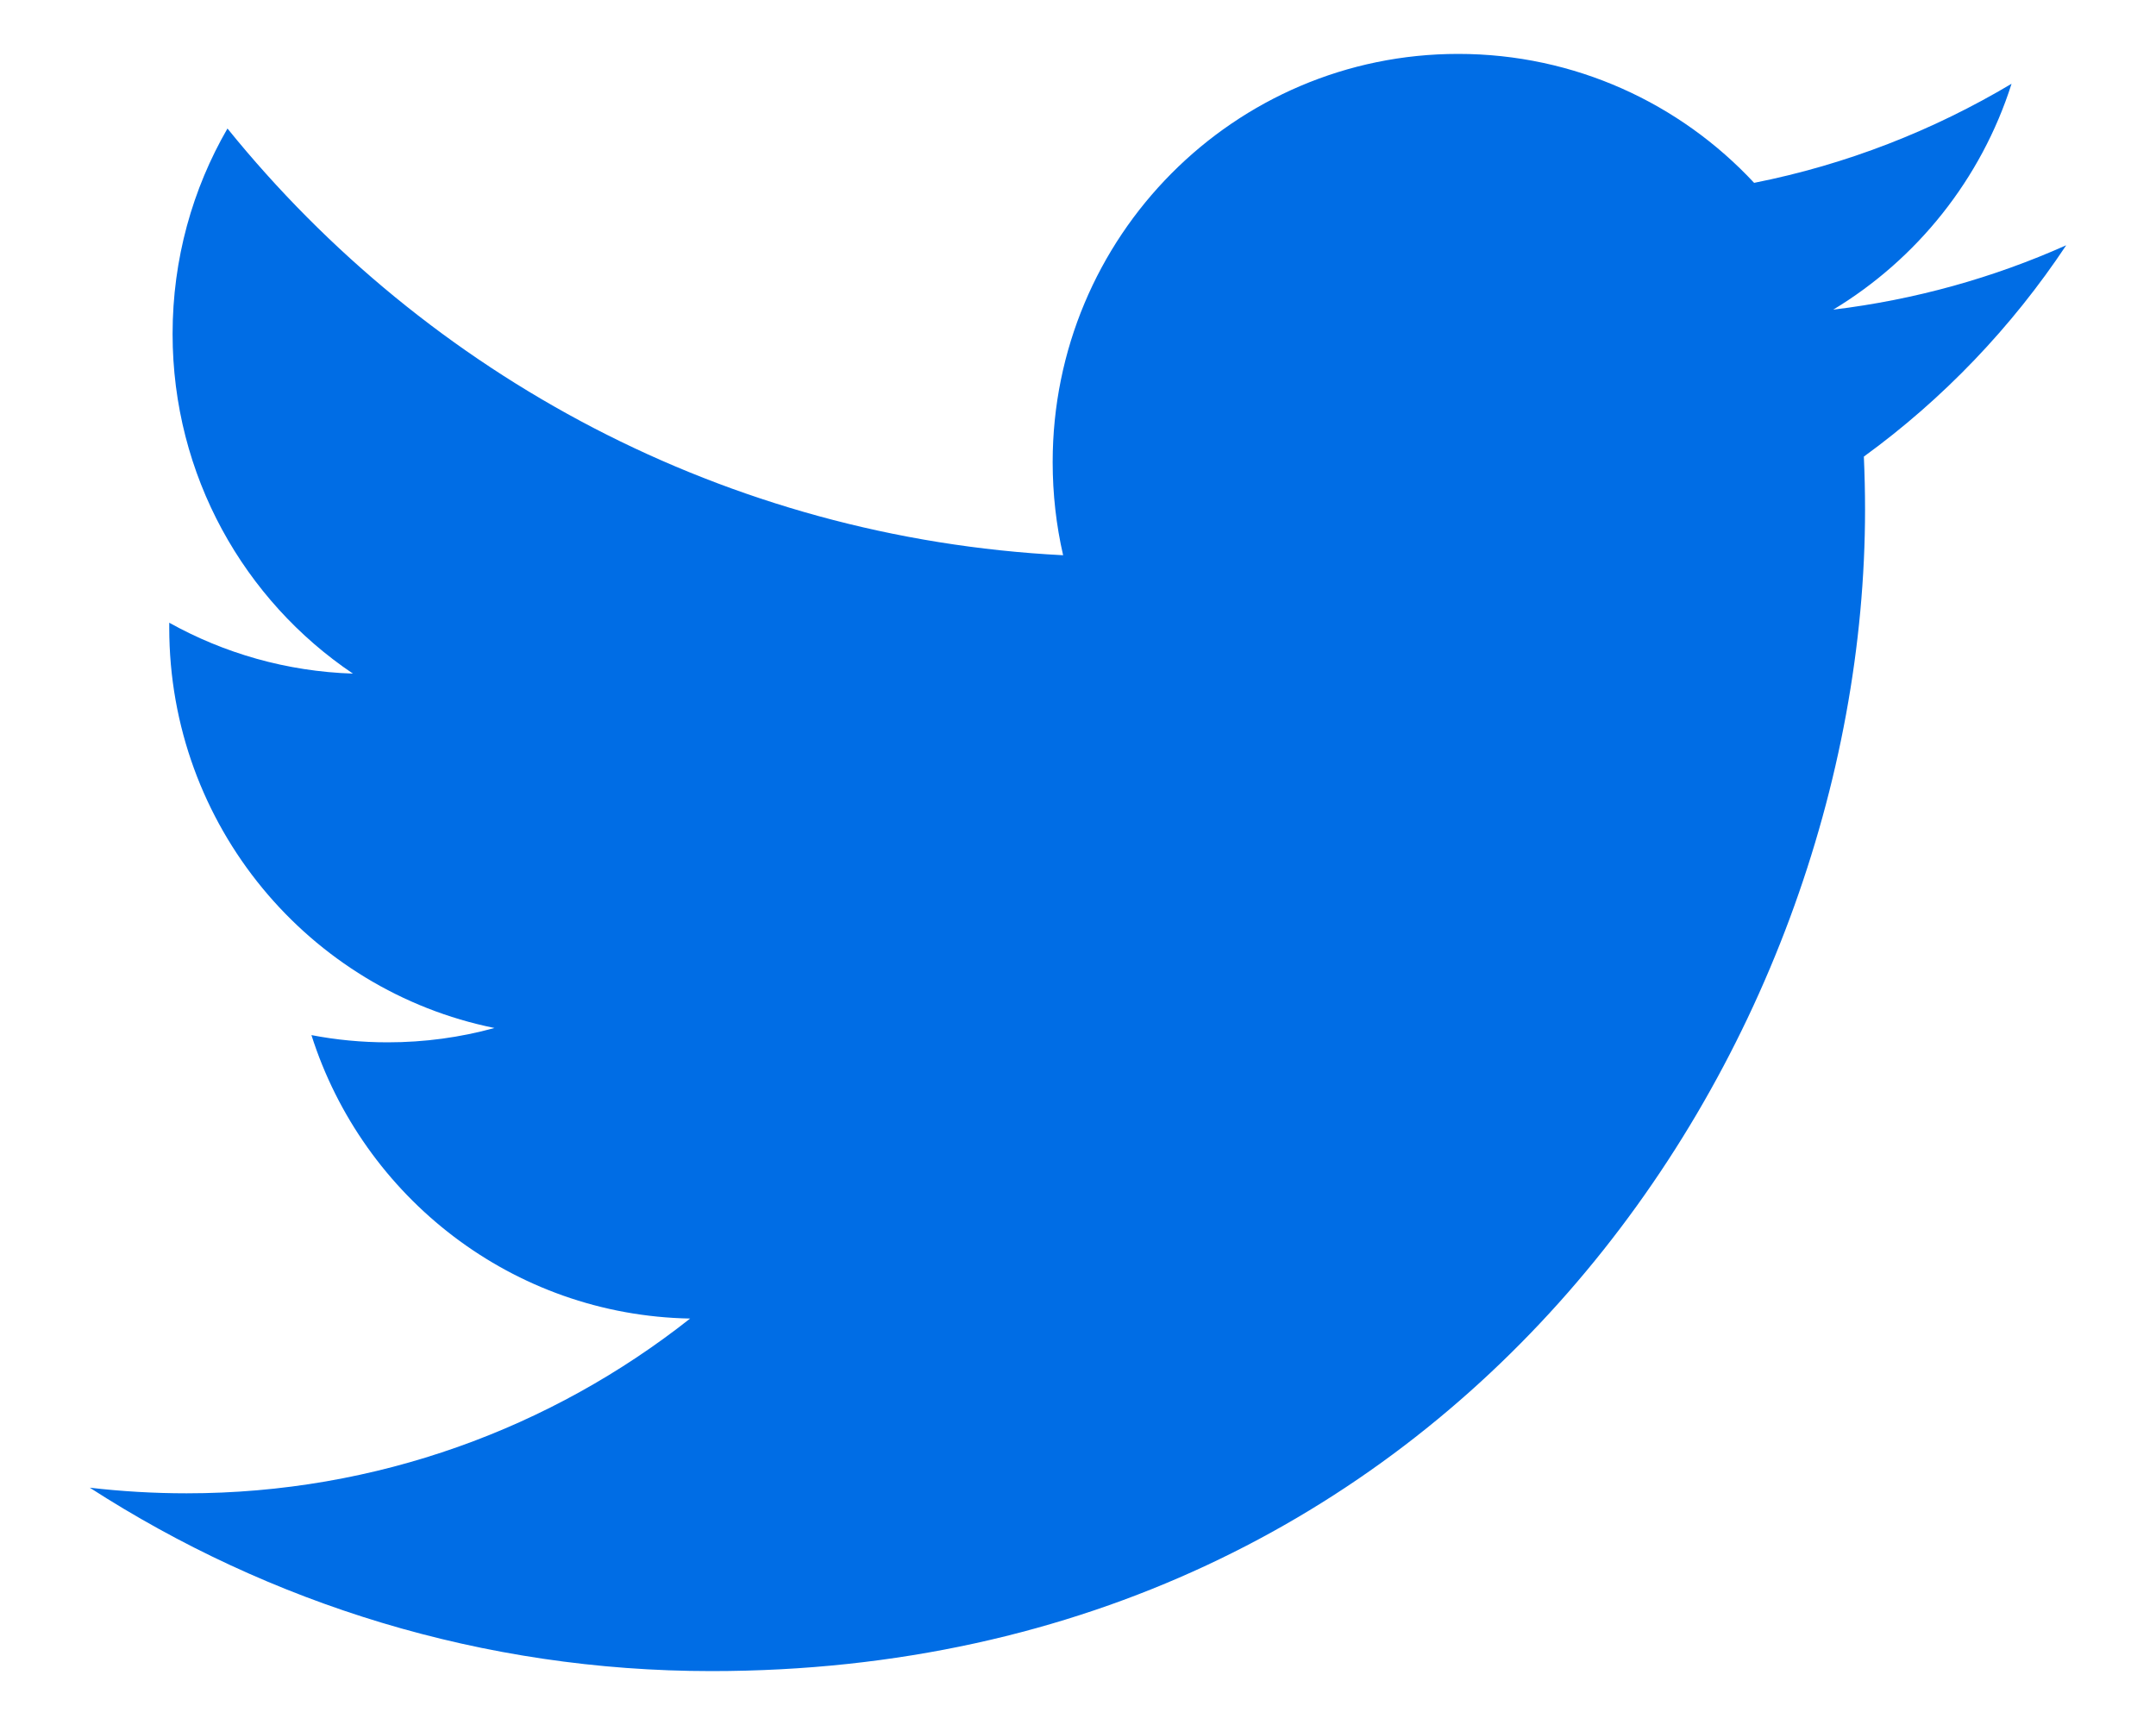 <svg width="20" height="16" viewBox="0 0 20 16" fill="none" xmlns="http://www.w3.org/2000/svg">
<path fill-rule="evenodd" clip-rule="evenodd" d="M19.167 2.275C18.492 2.576 17.767 2.78 17.006 2.872C17.783 2.403 18.379 1.661 18.66 0.777C17.933 1.21 17.129 1.526 16.272 1.696C15.586 0.959 14.608 0.5 13.527 0.5C11.449 0.5 9.765 2.195 9.765 4.286C9.765 4.583 9.798 4.872 9.862 5.15C6.737 4.991 3.964 3.484 2.11 1.192C1.786 1.752 1.601 2.403 1.601 3.097C1.601 4.41 2.265 5.569 3.274 6.248C2.658 6.228 2.078 6.059 1.57 5.776C1.57 5.791 1.57 5.807 1.57 5.823C1.57 7.657 2.866 9.187 4.587 9.535C4.271 9.622 3.939 9.668 3.596 9.668C3.354 9.668 3.118 9.645 2.889 9.601C3.367 11.105 4.756 12.2 6.402 12.23C5.115 13.246 3.493 13.851 1.731 13.851C1.427 13.851 1.127 13.833 0.833 13.799C2.498 14.873 4.475 15.5 6.599 15.5C13.518 15.5 17.301 9.729 17.301 4.726C17.301 4.562 17.297 4.398 17.29 4.235C18.025 3.701 18.662 3.035 19.167 2.275Z" fill="#006DE5"/>
</svg>
